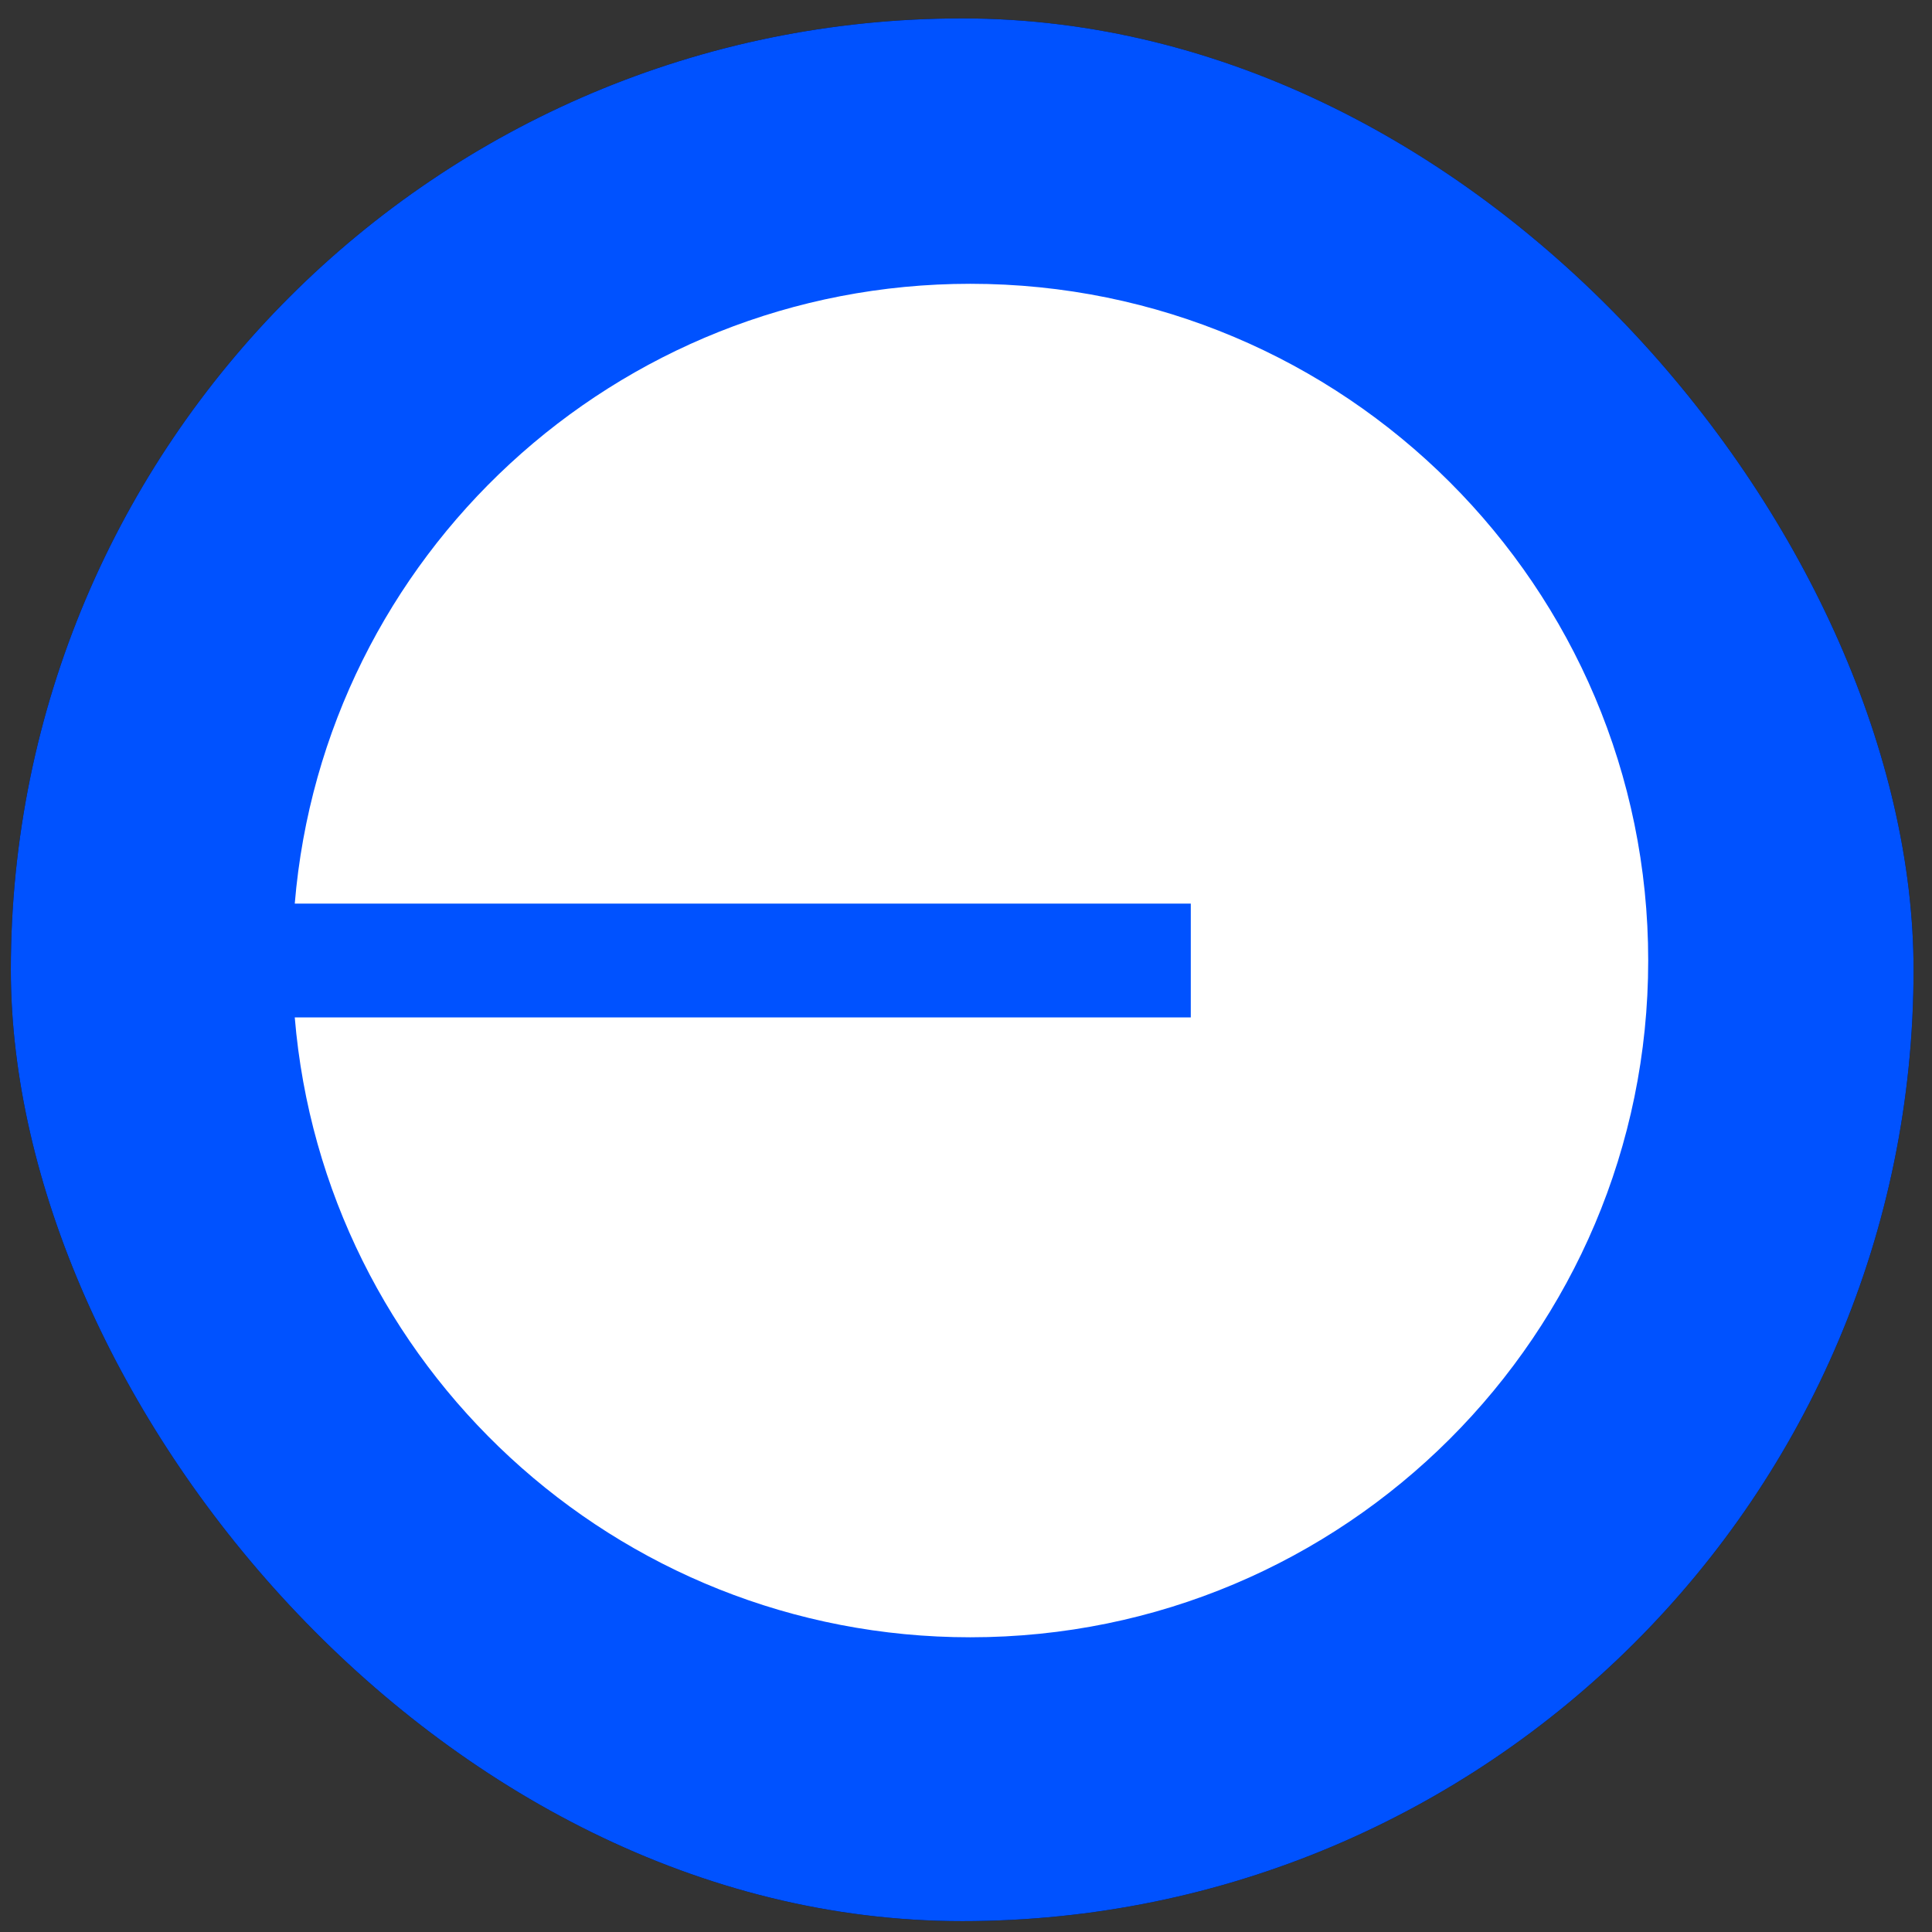 <svg width="46" height="46" viewBox="0 0 46 46" fill="none" xmlns="http://www.w3.org/2000/svg">
<rect x="0" y="0" width="46" height="46" fill="#333333" stroke="none"/>
<g clip-path="url(#clip0_1435_4087)">
<rect x="0.258" y="0.438" width="45.303" height="45.303" rx="22.652" fill="black"/>
<g clip-path="url(#clip1_1435_4087)">
<path d="M23 46C35.703 46 46 35.703 46 23C46 10.297 35.703 0 23 0C10.297 0 0 10.297 0 23C0 35.703 10.297 46 23 46Z" fill="#0052FF"/>
<path d="M23.102 38.983C32.017 38.983 39.243 31.769 39.243 22.87C39.243 13.971 32.017 6.757 23.102 6.757C14.645 6.757 7.707 13.25 7.018 21.515H28.352V24.224H7.018C7.707 32.489 14.645 38.983 23.102 38.983Z" fill="white"/>
</g>
</g>
<defs>
<clipPath id="clip0_1435_4087">
<rect x="0.258" y="0.438" width="45.303" height="45.303" rx="22.652" fill="white"/>
</clipPath>
<clipPath id="clip1_1435_4087">
<rect width="46" height="46" fill="white"/>
</clipPath>
</defs>
</svg>